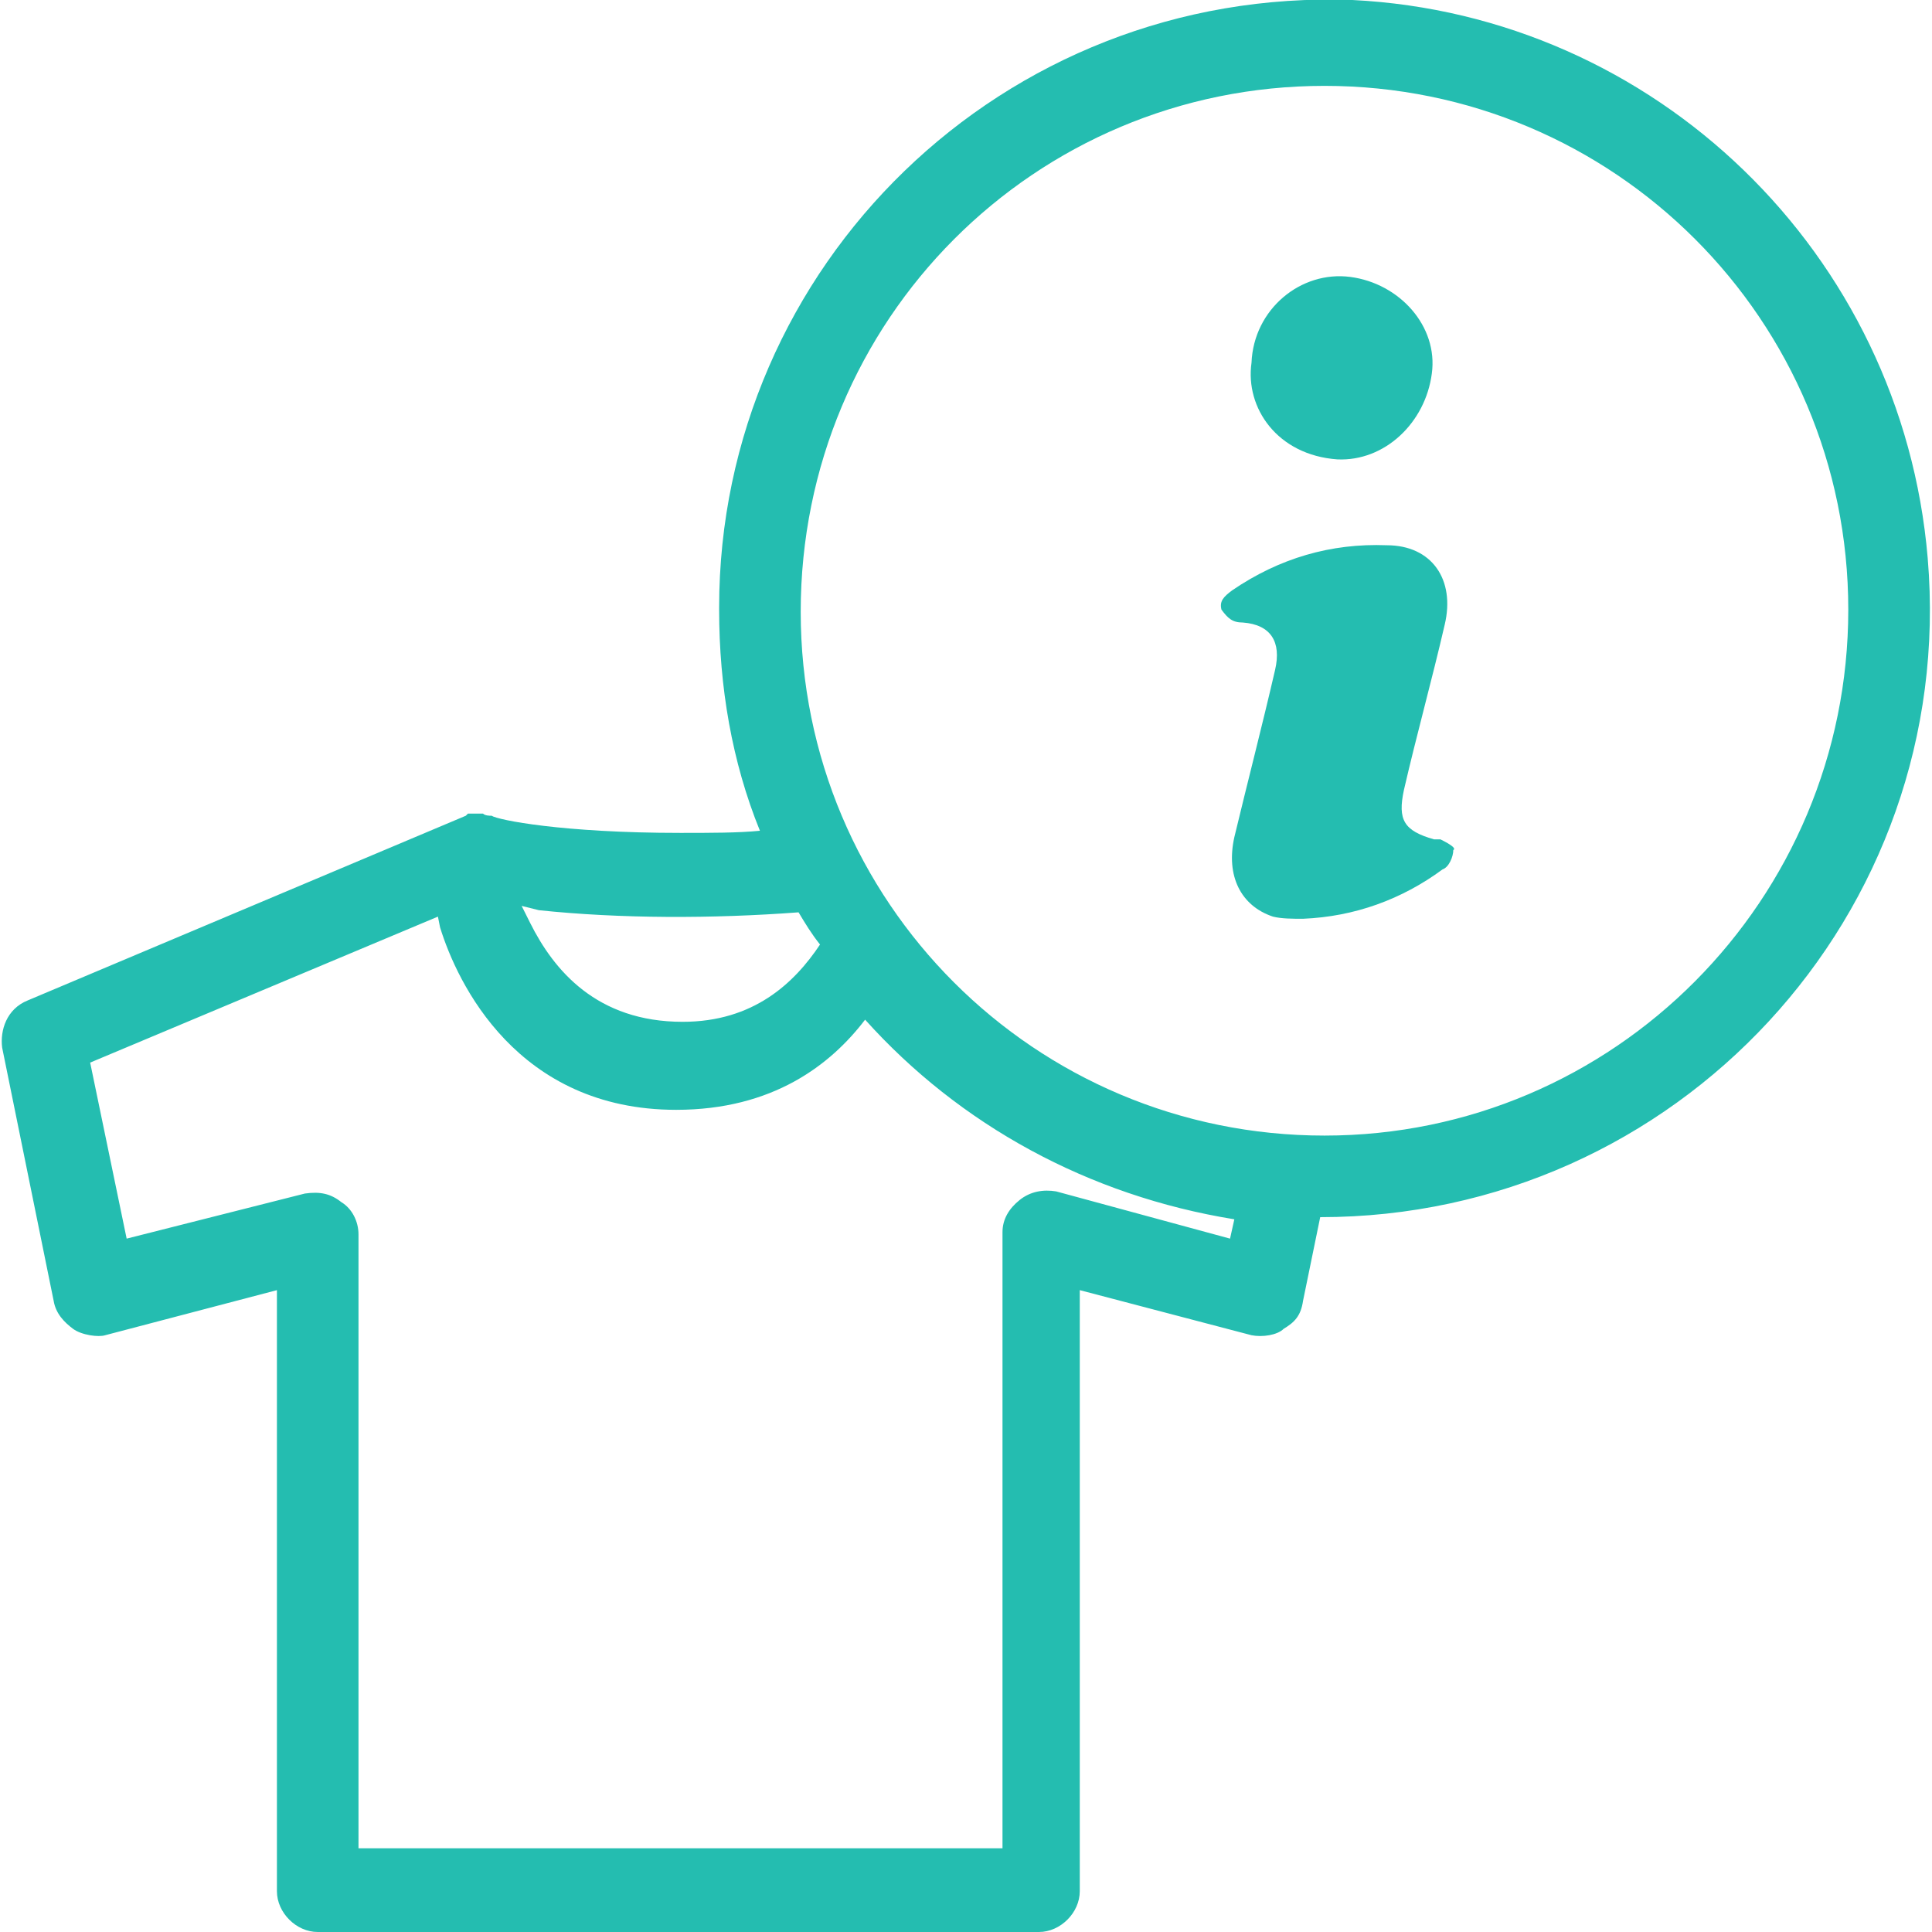 <?xml version="1.0" encoding="utf-8"?>
<!-- Generator: Adobe Illustrator 26.3.1, SVG Export Plug-In . SVG Version: 6.00 Build 0)  -->
<svg version="1.1" id="Calque_1" xmlns="http://www.w3.org/2000/svg" xmlns:xlink="http://www.w3.org/1999/xlink" x="0px" y="0px"
	 viewBox="0 0 90 90" enable-background="new 0 0 90 90" xml:space="preserve">
<g>
	<path fill="#24BDB0" d="M89.8,26C88.6,11.8,77.1,0.7,63,0C46.7-0.6,33.5,12.4,33.5,28.3v0.1c0,3.6,0.6,7.1,1.9,10.3
		c-1,0.1-2.3,0.1-3.7,0.1c-5.5,0-8.5-0.6-8.8-0.8c-0.1,0-0.3,0-0.4-0.1c-0.1,0-0.1,0-0.1,0h-0.3c-0.1,0-0.3,0-0.3,0l-0.1,0.1
		L1.3,46.6c-1,0.4-1.3,1.4-1.2,2.2l2.4,11.8c0.1,0.6,0.5,1,0.9,1.3c0.4,0.3,1.2,0.4,1.5,0.3l8-2.1v28c0,1,0.9,1.9,1.9,1.9h33.6
		c1,0,1.9-0.9,1.9-1.9v-28l8,2.1c0.5,0.1,1.2,0,1.5-0.3c0.5-0.3,0.8-0.6,0.9-1.3l0.8-3.9C78.1,56.7,91.2,42.6,89.8,26z M25.1,42.4
		c3.8,0.4,8.1,0.4,12.1,0.1c0.3,0.5,0.6,1,1,1.5c-1.2,1.8-3.1,3.6-6.4,3.6c-4,0-6-2.4-7.1-4.6l-0.4-0.8L25.1,42.4z M57.3,57.7
		l-8.1-2.2c-0.6-0.1-1.2,0-1.7,0.4c-0.5,0.4-0.8,0.9-0.8,1.5v28.7H16.7V57.5c0-0.6-0.3-1.2-0.8-1.5c-0.5-0.4-1-0.5-1.7-0.4l-8.3,2.1
		l-1.7-8.2l16.2-6.8l0.1,0.5c0.8,2.6,3.6,8.5,11,8.5c4.5,0,7.2-2.1,8.8-4.2c4.4,4.9,10.4,8.2,17.2,9.3L57.3,57.7z M61.7,52.9
		c-13.5,0-24.4-10.9-24.4-24.4C37.3,14.9,48.2,4,61.7,4c13.5,0,24.4,10.9,24.4,24.4C86.1,41.9,75.2,52.9,61.7,52.9z"/>
	<path fill="#24BDB0" d="M67.1,39.1c0,0-0.1,0-0.3,0c-1.4-0.4-1.7-0.9-1.4-2.3c0.6-2.6,1.3-5.1,1.9-7.7c0.5-2.1-0.6-3.7-2.7-3.7
		c-2.6-0.1-5,0.6-7.2,2.1c-0.4,0.3-0.6,0.5-0.5,0.9c0.3,0.4,0.5,0.6,1,0.6c1.3,0.1,1.8,0.9,1.5,2.2c-0.6,2.6-1.3,5.3-1.9,7.8
		c-0.4,1.8,0.3,3.2,1.8,3.7c0.4,0.1,0.9,0.1,1.4,0.1c2.4-0.1,4.6-0.9,6.5-2.3c0.3-0.1,0.5-0.6,0.5-0.9
		C67.9,39.5,67.3,39.2,67.1,39.1z"/>
	<path fill="#24BDB0" d="M62.3,21.4c2.2,0.1,4.1-1.7,4.4-4c0.3-2.2-1.5-4.2-3.8-4.5c-2.3-0.3-4.5,1.5-4.6,4
		C58,19,59.5,21.2,62.3,21.4z"/>
</g>
</svg>
